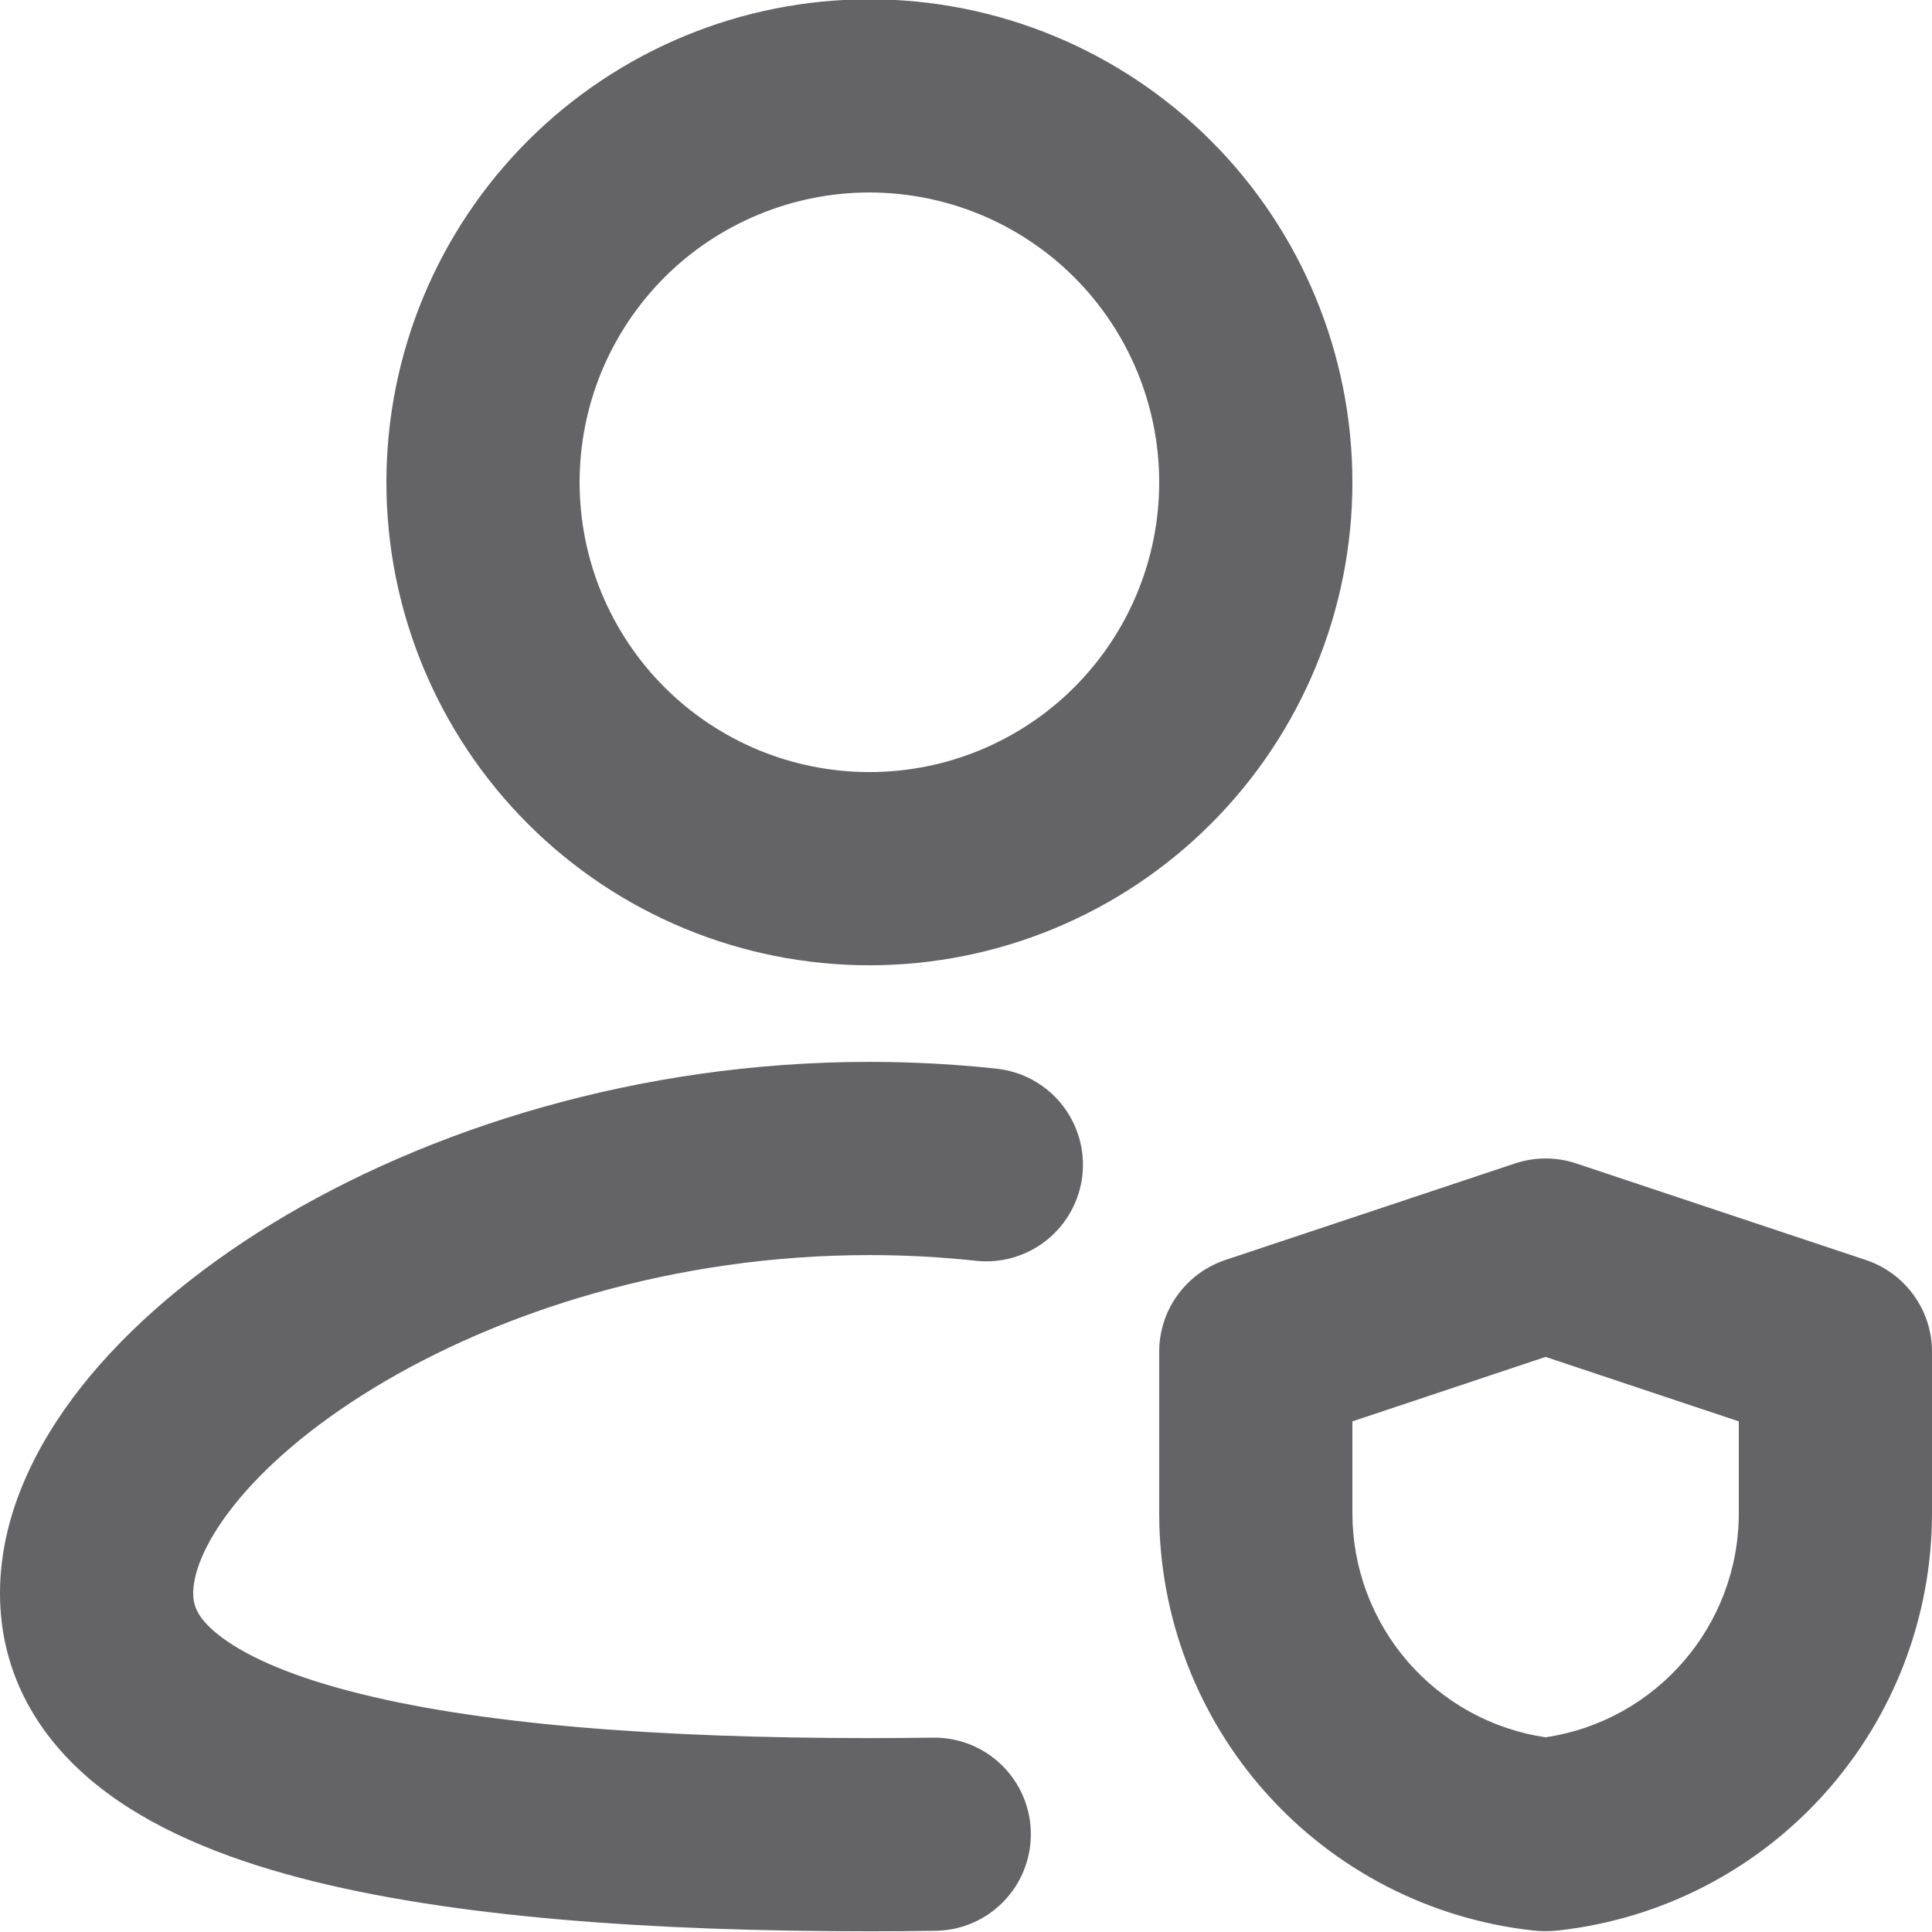 <svg width="27" height="27" viewBox="0 0 27 27" fill="none" xmlns="http://www.w3.org/2000/svg">
<path fill-rule="evenodd" clip-rule="evenodd" d="M12.15 2.69C11.618 2.69 11.091 2.795 10.6 2.999C10.109 3.202 9.662 3.5 9.286 3.876C8.91 4.253 8.612 4.699 8.408 5.19C8.205 5.682 8.1 6.208 8.1 6.74C8.1 7.272 8.205 7.799 8.408 8.29C8.612 8.781 8.91 9.228 9.286 9.604C9.662 9.98 10.109 10.278 10.6 10.482C11.091 10.685 11.618 10.79 12.15 10.79C13.224 10.79 14.254 10.364 15.014 9.604C15.773 8.844 16.2 7.814 16.2 6.74C16.2 5.666 15.773 4.636 15.014 3.876C14.254 3.117 13.224 2.69 12.15 2.69ZM5.4 6.74C5.4 4.95 6.111 3.233 7.377 1.967C8.643 0.701 10.36 -0.01 12.15 -0.01C13.94 -0.01 15.657 0.701 16.923 1.967C18.189 3.233 18.9 4.95 18.9 6.74C18.9 8.53 18.189 10.247 16.923 11.513C15.657 12.779 13.94 13.49 12.15 13.49C10.36 13.49 8.643 12.779 7.377 11.513C6.111 10.247 5.4 8.53 5.4 6.74ZM3.258 21.052C2.821 21.605 2.7 22.024 2.7 22.265C2.7 22.43 2.75 22.604 3.044 22.84C3.38 23.11 3.965 23.39 4.859 23.626C6.638 24.099 9.195 24.29 12.15 24.29C12.45 24.29 12.746 24.288 13.038 24.284C13.396 24.279 13.742 24.416 13.998 24.666C14.255 24.916 14.402 25.257 14.406 25.615C14.411 25.973 14.274 26.319 14.024 26.575C13.774 26.832 13.433 26.979 13.075 26.983C12.769 26.988 12.46 26.99 12.15 26.99C9.141 26.99 6.298 26.801 4.167 26.237C3.108 25.956 2.11 25.554 1.354 24.946C0.553 24.304 0 23.406 0 22.265C0 21.203 0.483 20.209 1.139 19.378C1.806 18.534 2.728 17.758 3.81 17.096C5.974 15.778 8.917 14.84 12.15 14.84C12.754 14.84 13.346 14.872 13.927 14.935C14.283 14.973 14.609 15.15 14.834 15.429C15.059 15.707 15.165 16.064 15.127 16.42C15.089 16.776 14.911 17.102 14.633 17.327C14.354 17.552 13.998 17.658 13.642 17.62C13.155 17.567 12.658 17.54 12.15 17.54C9.419 17.54 6.962 18.337 5.216 19.402C4.343 19.934 3.683 20.512 3.258 21.052ZM22.027 16.259C21.75 16.167 21.45 16.167 21.173 16.259L17.123 17.609C16.855 17.699 16.621 17.871 16.455 18.101C16.289 18.331 16.2 18.607 16.2 18.89V21.146C16.2 22.59 16.732 23.983 17.695 25.059C18.658 26.136 19.984 26.819 21.419 26.978C21.541 26.992 21.661 26.992 21.781 26.978C23.216 26.819 24.542 26.136 25.505 25.059C26.468 23.983 27 22.59 27 21.146V18.89C27 18.607 26.911 18.331 26.745 18.101C26.579 17.871 26.346 17.699 26.077 17.609L22.027 16.259ZM18.9 19.864L21.6 18.963L24.3 19.864V21.146C24.3 22.721 23.146 24.049 21.6 24.279C20.849 24.168 20.164 23.79 19.668 23.215C19.173 22.64 18.9 21.906 18.9 21.147V19.864Z" fill="#646366"/>
</svg>
